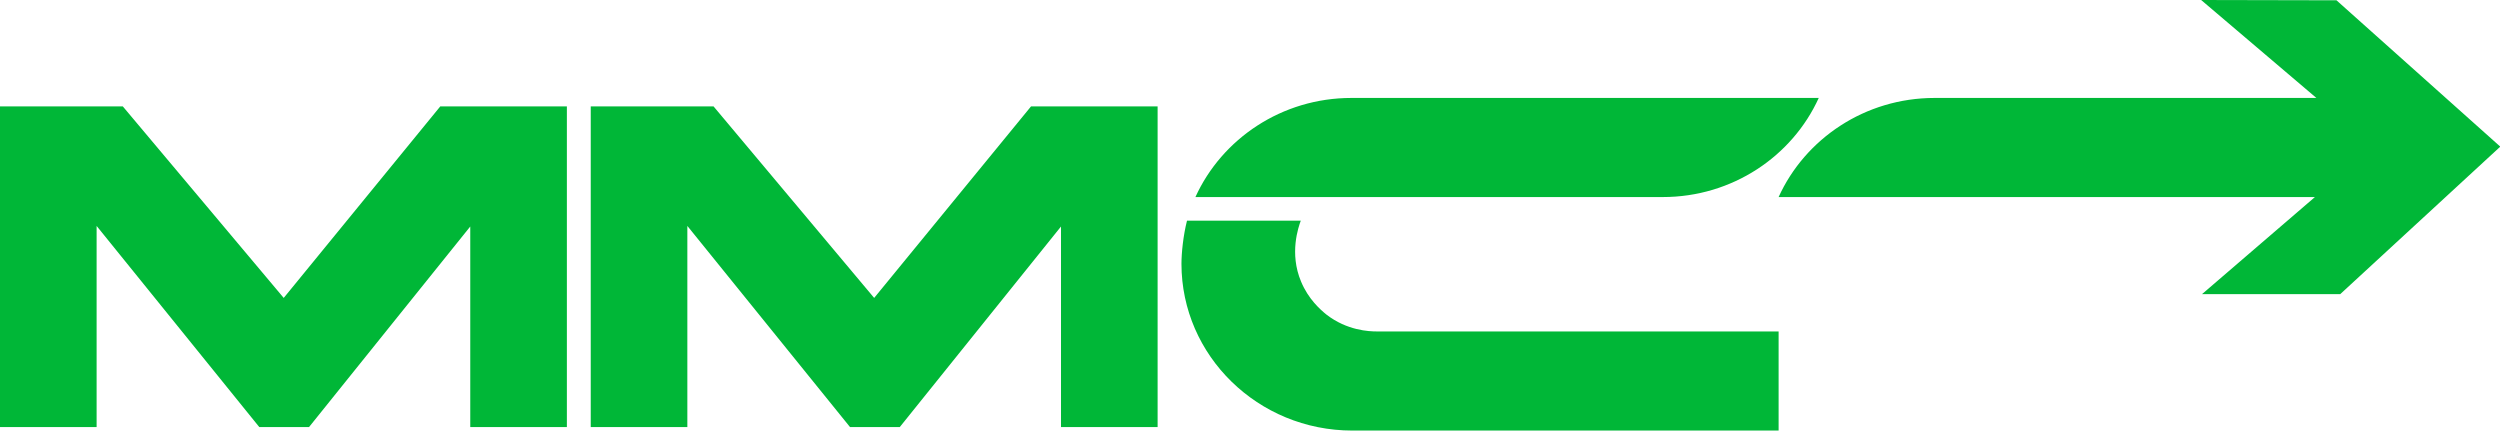 <?xml version="1.0" encoding="UTF-8"?> <svg xmlns="http://www.w3.org/2000/svg" width="180" height="31" fill="none"><path d="M99.125 23.864h28.935V31H97.365c-6.789 0-12.3-5.394-12.3-12.005 0-.777.127-2.036.399-3.107h8.192c-.168.462-.838 2.351.021 4.387.524 1.26 1.383 2.015 1.823 2.372 1.487 1.154 3.08 1.217 3.625 1.217ZM130.95 7.052h-33.65c-5.007 0-9.323 2.939-11.23 7.136h33.65c5.007 0 9.323-2.938 11.23-7.136ZM168.225.021 158.482 0l8.297 7.052H139.29c-5.008 0-9.324 2.939-11.23 7.136h38.614l-8.129 6.99h9.952l11.524-10.62L168.225.02ZM20.428 21.451 8.842 7.66H0v23.087h6.956V16.266l11.712 14.482h3.583l11.608-14.44v14.44h6.956V7.661H31.7L20.428 21.45Zm42.512 0L51.375 7.66h-8.842v23.087h6.956V16.266l11.712 14.482h3.583l11.608-14.44v14.44h6.956V7.661h-9.114L62.94 21.45Z" fill="#00B737"></path></svg> 